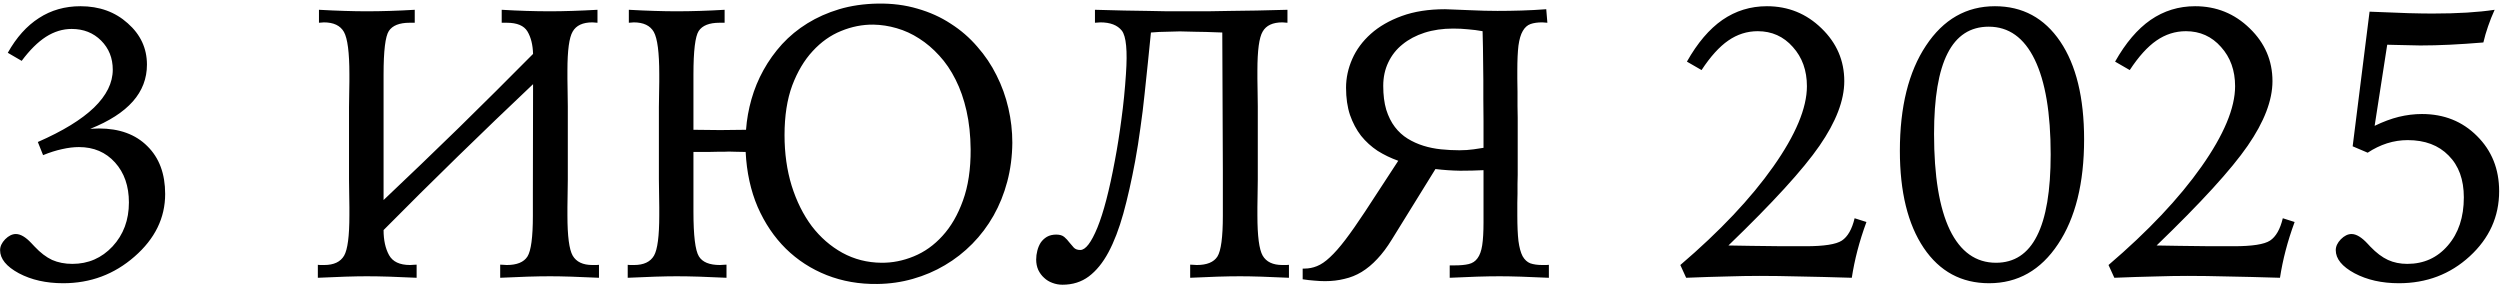 <?xml version="1.0" encoding="UTF-8"?> <svg xmlns="http://www.w3.org/2000/svg" width="234" height="27" viewBox="0 0 234 27" fill="none"><path d="M8.445 12.06C8.539 12.049 8.645 12.043 8.762 12.043C8.879 12.031 9.043 12.025 9.254 12.025C11.176 12.025 12.688 12.576 13.789 13.678C14.902 14.768 15.459 16.262 15.459 18.16C15.459 20.398 14.504 22.35 12.594 24.014C10.695 25.678 8.469 26.51 5.914 26.51C4.32 26.51 2.938 26.199 1.766 25.578C0.594 24.945 0.008 24.225 0.008 23.416C0.008 23.064 0.166 22.725 0.482 22.396C0.811 22.068 1.145 21.904 1.484 21.904C1.918 21.904 2.398 22.186 2.926 22.748C3.066 22.9 3.172 23.012 3.242 23.082C3.781 23.656 4.326 24.072 4.877 24.33C5.439 24.576 6.072 24.699 6.775 24.699C8.264 24.699 9.518 24.154 10.537 23.064C11.557 21.963 12.066 20.592 12.066 18.951C12.066 17.416 11.633 16.168 10.766 15.207C9.898 14.246 8.773 13.766 7.391 13.766C6.898 13.766 6.371 13.83 5.809 13.959C5.258 14.076 4.666 14.264 4.033 14.521L3.541 13.291C5.873 12.271 7.625 11.199 8.797 10.074C9.969 8.938 10.555 7.754 10.555 6.523C10.555 5.434 10.191 4.525 9.465 3.799C8.738 3.072 7.818 2.709 6.705 2.709C5.873 2.709 5.07 2.955 4.297 3.447C3.535 3.939 2.779 4.689 2.029 5.697L0.729 4.941C1.537 3.5 2.51 2.416 3.646 1.689C4.783 0.951 6.078 0.582 7.531 0.582C9.301 0.582 10.777 1.115 11.961 2.182C13.156 3.236 13.754 4.525 13.754 6.049C13.754 7.35 13.315 8.498 12.435 9.494C11.557 10.49 10.227 11.346 8.445 12.06ZM35.902 21.535C35.902 22.473 36.072 23.252 36.412 23.873C36.752 24.494 37.408 24.805 38.381 24.805C38.44 24.805 38.539 24.799 38.68 24.787C38.82 24.775 38.926 24.77 38.996 24.77V26C38.082 25.953 37.232 25.918 36.447 25.895C35.662 25.871 34.953 25.859 34.32 25.859C33.781 25.859 33.119 25.871 32.334 25.895C31.561 25.918 30.699 25.953 29.75 26V24.787C29.82 24.787 29.896 24.793 29.979 24.805C30.072 24.805 30.195 24.805 30.348 24.805C31.25 24.805 31.871 24.512 32.211 23.926C32.539 23.352 32.703 22.098 32.703 20.164C32.703 19.977 32.703 19.719 32.703 19.391C32.703 19.051 32.697 18.635 32.685 18.143C32.674 17.639 32.668 17.188 32.668 16.789C32.668 16.379 32.668 16.016 32.668 15.699V11.023C32.668 10.73 32.668 10.396 32.668 10.021C32.668 9.646 32.674 9.236 32.685 8.791C32.697 8.334 32.703 7.953 32.703 7.648C32.703 7.332 32.703 7.092 32.703 6.928C32.703 4.912 32.533 3.6 32.193 2.99C31.854 2.393 31.227 2.094 30.312 2.094C30.277 2.094 30.207 2.1 30.102 2.111C29.996 2.123 29.914 2.129 29.855 2.129V0.916C30.699 0.963 31.496 0.998 32.246 1.021C32.996 1.045 33.688 1.057 34.32 1.057C35.035 1.057 35.768 1.045 36.518 1.021C37.268 0.998 38.035 0.963 38.82 0.916V2.129H38.346C37.385 2.129 36.734 2.387 36.395 2.902C36.066 3.406 35.902 4.76 35.902 6.963V18.723C38.27 16.484 40.619 14.229 42.951 11.955C45.283 9.67 47.598 7.367 49.895 5.047C49.871 4.191 49.695 3.488 49.367 2.938C49.039 2.398 48.395 2.129 47.434 2.129H46.959V0.916C47.744 0.963 48.512 0.998 49.262 1.021C50.012 1.045 50.756 1.057 51.494 1.057C52.127 1.057 52.812 1.045 53.551 1.021C54.289 0.998 55.08 0.963 55.924 0.916V2.129C55.865 2.129 55.783 2.123 55.678 2.111C55.572 2.1 55.496 2.094 55.449 2.094C54.547 2.094 53.932 2.381 53.603 2.955C53.275 3.506 53.111 4.719 53.111 6.594C53.111 6.77 53.111 7.027 53.111 7.367C53.111 7.695 53.117 8.105 53.129 8.598C53.141 9.09 53.147 9.541 53.147 9.951C53.147 10.35 53.147 10.707 53.147 11.023V15.699C53.147 16.016 53.147 16.379 53.147 16.789C53.147 17.188 53.141 17.639 53.129 18.143C53.117 18.635 53.111 19.051 53.111 19.391C53.111 19.719 53.111 19.977 53.111 20.164C53.111 22.098 53.275 23.352 53.603 23.926C53.943 24.512 54.559 24.805 55.449 24.805C55.613 24.805 55.736 24.805 55.818 24.805C55.912 24.793 55.994 24.787 56.065 24.787V26C55.139 25.953 54.277 25.918 53.48 25.895C52.695 25.871 52.033 25.859 51.494 25.859C50.861 25.859 50.152 25.871 49.367 25.895C48.582 25.918 47.732 25.953 46.818 26V24.77C46.889 24.77 46.994 24.775 47.135 24.787C47.275 24.799 47.375 24.805 47.434 24.805C48.383 24.805 49.027 24.541 49.367 24.014C49.707 23.475 49.877 22.203 49.877 20.199V18.072L49.895 7.877C47.527 10.115 45.178 12.371 42.846 14.645C40.514 16.918 38.199 19.215 35.902 21.535ZM64.906 19.812C64.906 22.051 65.076 23.445 65.416 23.996C65.744 24.535 66.4 24.805 67.385 24.805C67.443 24.805 67.543 24.799 67.684 24.787C67.824 24.775 67.93 24.77 68 24.77V26C67.086 25.953 66.236 25.918 65.451 25.895C64.666 25.871 63.957 25.859 63.324 25.859C62.785 25.859 62.123 25.871 61.338 25.895C60.565 25.918 59.703 25.953 58.754 26V24.787C58.824 24.787 58.9 24.793 58.982 24.805C59.076 24.805 59.199 24.805 59.352 24.805C60.254 24.805 60.875 24.512 61.215 23.926C61.543 23.352 61.707 22.098 61.707 20.164C61.707 19.977 61.707 19.719 61.707 19.391C61.707 19.051 61.701 18.635 61.69 18.143C61.678 17.639 61.672 17.188 61.672 16.789C61.672 16.379 61.672 16.016 61.672 15.699V11.023C61.672 10.73 61.672 10.396 61.672 10.021C61.672 9.646 61.678 9.236 61.69 8.791C61.701 8.334 61.707 7.953 61.707 7.648C61.707 7.332 61.707 7.092 61.707 6.928C61.707 4.912 61.537 3.6 61.197 2.99C60.857 2.393 60.23 2.094 59.316 2.094C59.281 2.094 59.211 2.1 59.105 2.111C59 2.123 58.918 2.129 58.859 2.129V0.916C59.703 0.963 60.5 0.998 61.25 1.021C62 1.045 62.691 1.057 63.324 1.057C64.039 1.057 64.772 1.045 65.522 1.021C66.272 0.998 67.039 0.963 67.824 0.916V2.129H67.35C66.389 2.129 65.738 2.387 65.398 2.902C65.07 3.406 64.906 4.76 64.906 6.963V12.148C66.606 12.184 68.246 12.184 69.828 12.148C69.898 11.188 70.068 10.232 70.338 9.283C70.607 8.334 70.982 7.426 71.463 6.559C71.943 5.691 72.523 4.883 73.203 4.133C73.894 3.383 74.686 2.732 75.576 2.182C76.467 1.631 77.457 1.191 78.547 0.863C79.648 0.535 80.85 0.359 82.15 0.336C83.486 0.312 84.728 0.471 85.877 0.811C87.025 1.139 88.062 1.607 88.988 2.217C89.926 2.814 90.752 3.529 91.467 4.361C92.193 5.182 92.797 6.078 93.277 7.051C93.769 8.023 94.139 9.049 94.385 10.127C94.631 11.193 94.754 12.271 94.754 13.361C94.742 14.639 94.584 15.852 94.279 17C93.975 18.148 93.547 19.209 92.996 20.182C92.445 21.154 91.783 22.033 91.01 22.818C90.236 23.604 89.381 24.271 88.443 24.822C87.518 25.373 86.516 25.801 85.438 26.105C84.371 26.41 83.264 26.568 82.115 26.58C80.428 26.604 78.852 26.328 77.387 25.754C75.934 25.18 74.656 24.354 73.555 23.275C72.465 22.197 71.586 20.896 70.918 19.373C70.262 17.838 69.887 16.121 69.793 14.223C69.406 14.211 69.096 14.205 68.861 14.205C68.627 14.193 68.416 14.188 68.228 14.188C68.053 14.188 67.883 14.193 67.719 14.205C67.555 14.205 67.356 14.205 67.121 14.205C66.898 14.205 66.611 14.211 66.26 14.223C65.908 14.223 65.457 14.223 64.906 14.223V19.812ZM90.852 13.977C90.84 12.664 90.711 11.463 90.465 10.373C90.219 9.283 89.879 8.311 89.445 7.455C89.012 6.588 88.502 5.838 87.916 5.205C87.33 4.561 86.703 4.027 86.035 3.605C85.367 3.172 84.664 2.85 83.926 2.639C83.199 2.428 82.473 2.316 81.746 2.305C80.727 2.293 79.719 2.492 78.723 2.902C77.738 3.301 76.853 3.928 76.068 4.783C75.283 5.627 74.644 6.699 74.152 8C73.672 9.301 73.432 10.848 73.432 12.641C73.432 14.352 73.654 15.934 74.1 17.387C74.557 18.84 75.184 20.1 75.981 21.166C76.789 22.221 77.744 23.053 78.846 23.662C79.959 24.271 81.178 24.582 82.502 24.594C83.522 24.605 84.529 24.406 85.525 23.996C86.533 23.586 87.43 22.947 88.215 22.08C89.012 21.213 89.65 20.111 90.131 18.775C90.623 17.428 90.863 15.828 90.852 13.977ZM107.727 3.043C107.633 3.922 107.539 4.854 107.445 5.838C107.352 6.811 107.246 7.812 107.129 8.844C107.023 9.875 106.895 10.918 106.742 11.973C106.602 13.027 106.438 14.065 106.25 15.084C105.91 16.912 105.541 18.547 105.143 19.988C104.744 21.418 104.281 22.625 103.754 23.609C103.227 24.594 102.611 25.35 101.908 25.877C101.217 26.393 100.396 26.65 99.447 26.65C99.119 26.65 98.803 26.592 98.498 26.475C98.205 26.369 97.947 26.211 97.725 26C97.502 25.801 97.32 25.555 97.18 25.262C97.051 24.969 96.986 24.646 96.986 24.295C96.986 24.014 97.022 23.738 97.092 23.469C97.162 23.188 97.268 22.936 97.408 22.713C97.561 22.49 97.754 22.309 97.988 22.168C98.234 22.027 98.527 21.957 98.867 21.957C99.195 21.957 99.447 22.033 99.623 22.186C99.799 22.338 99.951 22.502 100.08 22.678C100.221 22.854 100.361 23.018 100.502 23.17C100.643 23.322 100.848 23.398 101.117 23.398C101.609 23.398 102.143 22.701 102.717 21.307C103.291 19.9 103.836 17.809 104.352 15.031C104.586 13.801 104.791 12.506 104.967 11.146C105.154 9.775 105.295 8.369 105.389 6.928C105.541 4.748 105.412 3.395 105.002 2.867C104.592 2.352 103.924 2.094 102.998 2.094C102.963 2.094 102.881 2.1 102.752 2.111C102.635 2.123 102.547 2.129 102.488 2.129V0.916C103.508 0.939 104.416 0.963 105.213 0.986C106.01 0.998 106.742 1.01 107.41 1.021C108.078 1.033 108.705 1.045 109.291 1.057C109.877 1.057 110.475 1.057 111.084 1.057C111.693 1.057 112.332 1.057 113 1.057C113.68 1.045 114.4 1.033 115.162 1.021C115.936 1.01 116.762 0.998 117.641 0.986C118.531 0.963 119.486 0.939 120.506 0.916V2.129C120.447 2.129 120.365 2.123 120.26 2.111C120.154 2.1 120.078 2.094 120.031 2.094C119.129 2.094 118.514 2.381 118.186 2.955C117.857 3.506 117.693 4.719 117.693 6.594C117.693 6.77 117.693 7.027 117.693 7.367C117.693 7.695 117.699 8.105 117.711 8.598C117.723 9.09 117.729 9.541 117.729 9.951C117.729 10.35 117.729 10.707 117.729 11.023V15.699C117.729 16.016 117.729 16.379 117.729 16.789C117.729 17.188 117.723 17.639 117.711 18.143C117.699 18.635 117.693 19.051 117.693 19.391C117.693 19.719 117.693 19.977 117.693 20.164C117.693 22.098 117.857 23.352 118.186 23.926C118.525 24.512 119.141 24.805 120.031 24.805C120.195 24.805 120.318 24.805 120.4 24.805C120.494 24.793 120.576 24.787 120.646 24.787V26C119.721 25.953 118.859 25.918 118.062 25.895C117.277 25.871 116.615 25.859 116.076 25.859C115.443 25.859 114.734 25.871 113.949 25.895C113.164 25.918 112.314 25.953 111.4 26V24.77C111.471 24.77 111.576 24.775 111.717 24.787C111.857 24.799 111.957 24.805 112.016 24.805C112.965 24.805 113.609 24.541 113.949 24.014C114.289 23.475 114.459 22.203 114.459 20.199V15.928L114.406 3.043C113.809 3.02 113.299 3.002 112.877 2.99C112.455 2.979 112.121 2.973 111.875 2.973L110.434 2.938C109.977 2.949 109.549 2.961 109.15 2.973C108.764 2.973 108.289 2.996 107.727 3.043ZM130.877 15.049C130.186 14.803 129.541 14.492 128.943 14.117C128.357 13.73 127.842 13.262 127.396 12.711C126.963 12.148 126.617 11.498 126.359 10.76C126.113 10.021 125.99 9.172 125.99 8.211C125.99 7.297 126.184 6.4 126.57 5.521C126.957 4.643 127.537 3.857 128.311 3.166C129.084 2.475 130.051 1.918 131.211 1.496C132.371 1.074 133.719 0.863 135.254 0.863C135.465 0.863 135.775 0.875 136.186 0.898C136.596 0.91 137.035 0.928 137.504 0.951C137.984 0.963 138.459 0.98 138.928 1.004C139.408 1.016 139.818 1.021 140.158 1.021C140.896 1.021 141.646 1.01 142.408 0.986C143.17 0.963 143.943 0.922 144.729 0.863L144.834 2.129C144.775 2.129 144.693 2.123 144.588 2.111C144.482 2.1 144.406 2.094 144.359 2.094C143.914 2.094 143.545 2.146 143.252 2.252C142.959 2.357 142.719 2.574 142.531 2.902C142.344 3.219 142.209 3.676 142.127 4.273C142.057 4.859 142.021 5.633 142.021 6.594C142.021 6.723 142.021 6.98 142.021 7.367C142.033 7.742 142.039 8.158 142.039 8.615C142.039 9.061 142.039 9.506 142.039 9.951C142.051 10.396 142.057 10.754 142.057 11.023V15.699C142.057 15.875 142.057 16.098 142.057 16.367C142.057 16.625 142.051 16.906 142.039 17.211C142.039 17.504 142.039 17.809 142.039 18.125C142.039 18.43 142.033 18.717 142.021 18.986C142.021 19.256 142.021 19.496 142.021 19.707C142.021 19.918 142.021 20.07 142.021 20.164C142.021 21.148 142.057 21.945 142.127 22.555C142.209 23.164 142.338 23.639 142.514 23.979C142.701 24.307 142.941 24.529 143.234 24.646C143.539 24.752 143.914 24.805 144.359 24.805C144.523 24.805 144.646 24.805 144.729 24.805C144.822 24.793 144.904 24.787 144.975 24.787V26H144.939C144.014 25.953 143.152 25.918 142.355 25.895C141.57 25.871 140.908 25.859 140.369 25.859C139.736 25.859 139.027 25.871 138.242 25.895C137.457 25.918 136.607 25.953 135.693 26V24.84H136.15C136.689 24.84 137.129 24.799 137.469 24.717C137.82 24.635 138.096 24.453 138.295 24.172C138.506 23.891 138.652 23.486 138.734 22.959C138.816 22.42 138.857 21.705 138.857 20.814V15.928C138.178 15.963 137.451 15.98 136.678 15.98C135.916 15.969 135.143 15.916 134.357 15.822L130.279 22.414C129.834 23.141 129.377 23.75 128.908 24.242C128.451 24.734 127.965 25.139 127.449 25.455C126.945 25.76 126.406 25.977 125.832 26.105C125.27 26.246 124.666 26.316 124.021 26.316C123.693 26.316 123.354 26.299 123.002 26.264C122.662 26.24 122.305 26.199 121.93 26.141V25.139H122.105C122.504 25.139 122.891 25.062 123.266 24.91C123.652 24.758 124.057 24.482 124.479 24.084C124.912 23.686 125.393 23.141 125.92 22.449C126.447 21.758 127.062 20.879 127.766 19.812L130.877 15.049ZM129.471 8.035C129.471 8.891 129.564 9.635 129.752 10.268C129.951 10.9 130.221 11.44 130.561 11.885C130.9 12.33 131.299 12.693 131.756 12.975C132.213 13.256 132.705 13.479 133.232 13.643C133.76 13.807 134.311 13.918 134.885 13.977C135.459 14.035 136.033 14.065 136.607 14.065C137.076 14.065 137.516 14.035 137.926 13.977C138.336 13.918 138.646 13.871 138.857 13.836C138.857 12.922 138.857 12.09 138.857 11.34C138.857 10.59 138.852 9.898 138.84 9.266C138.84 8.633 138.84 8.047 138.84 7.508C138.84 6.969 138.834 6.447 138.822 5.943C138.822 5.439 138.816 4.941 138.805 4.449C138.793 3.957 138.781 3.447 138.77 2.92C138.324 2.838 137.873 2.779 137.416 2.744C136.971 2.697 136.502 2.674 136.01 2.674C135.037 2.674 134.146 2.803 133.338 3.061C132.541 3.318 131.855 3.682 131.281 4.15C130.707 4.607 130.262 5.17 129.945 5.838C129.629 6.494 129.471 7.227 129.471 8.035ZM161.779 22.977C162.307 22.988 163.01 23 163.889 23.012C165.389 23.035 166.367 23.047 166.824 23.047H169.021C170.732 23.047 171.857 22.871 172.396 22.52C172.947 22.156 173.346 21.459 173.592 20.428L174.699 20.779C174.359 21.705 174.078 22.596 173.855 23.451C173.633 24.307 173.457 25.156 173.328 26C171.43 25.941 169.789 25.9 168.406 25.877C167.035 25.842 165.799 25.824 164.697 25.824C163.748 25.824 162.723 25.842 161.621 25.877C160.52 25.9 159.254 25.941 157.824 26L157.279 24.805C160.982 21.641 163.883 18.57 165.98 15.594C168.078 12.617 169.127 10.109 169.127 8.07C169.127 6.594 168.688 5.369 167.809 4.396C166.941 3.412 165.846 2.92 164.521 2.92C163.525 2.92 162.605 3.213 161.762 3.799C160.93 4.373 160.098 5.293 159.266 6.559L157.895 5.768C158.879 4.021 159.986 2.721 161.217 1.865C162.459 1.01 163.848 0.582 165.383 0.582C167.375 0.582 169.08 1.273 170.498 2.656C171.916 4.027 172.625 5.674 172.625 7.596C172.625 9.389 171.852 11.404 170.305 13.643C168.77 15.869 165.928 18.98 161.779 22.977ZM186.143 2.498C184.42 2.498 183.137 3.33 182.293 4.994C181.449 6.646 181.027 9.16 181.027 12.535C181.027 16.473 181.52 19.467 182.504 21.518C183.5 23.568 184.941 24.594 186.828 24.594C188.539 24.594 189.816 23.756 190.66 22.08C191.516 20.404 191.943 17.861 191.943 14.451C191.943 10.584 191.445 7.625 190.449 5.574C189.453 3.523 188.018 2.498 186.143 2.498ZM177.828 14.117C177.828 10.004 178.643 6.723 180.271 4.273C181.9 1.812 184.051 0.582 186.723 0.582C189.312 0.582 191.352 1.684 192.84 3.887C194.328 6.09 195.072 9.143 195.072 13.045C195.072 17.146 194.258 20.416 192.629 22.854C191.012 25.291 188.861 26.51 186.178 26.51C183.588 26.51 181.549 25.408 180.061 23.205C178.572 20.99 177.828 17.961 177.828 14.117ZM201.857 22.977C202.385 22.988 203.088 23 203.967 23.012C205.467 23.035 206.445 23.047 206.902 23.047H209.1C210.811 23.047 211.936 22.871 212.475 22.52C213.025 22.156 213.424 21.459 213.67 20.428L214.777 20.779C214.438 21.705 214.156 22.596 213.934 23.451C213.711 24.307 213.535 25.156 213.406 26C211.508 25.941 209.867 25.9 208.484 25.877C207.113 25.842 205.877 25.824 204.775 25.824C203.826 25.824 202.801 25.842 201.699 25.877C200.598 25.9 199.332 25.941 197.902 26L197.357 24.805C201.061 21.641 203.961 18.57 206.059 15.594C208.156 12.617 209.205 10.109 209.205 8.07C209.205 6.594 208.766 5.369 207.887 4.396C207.02 3.412 205.924 2.92 204.6 2.92C203.604 2.92 202.684 3.213 201.84 3.799C201.008 4.373 200.176 5.293 199.344 6.559L197.973 5.768C198.957 4.021 200.064 2.721 201.295 1.865C202.537 1.01 203.926 0.582 205.461 0.582C207.453 0.582 209.158 1.273 210.576 2.656C211.994 4.027 212.703 5.674 212.703 7.596C212.703 9.389 211.93 11.404 210.383 13.643C208.848 15.869 206.006 18.98 201.857 22.977ZM233.498 0.916C233.264 1.432 233.059 1.947 232.883 2.463C232.707 2.967 232.561 3.471 232.443 3.975C231.318 4.068 230.27 4.139 229.297 4.186C228.324 4.232 227.404 4.256 226.537 4.256C226.115 4.256 225.307 4.238 224.111 4.203C223.818 4.191 223.596 4.186 223.443 4.186L222.266 11.779C223.062 11.393 223.818 11.111 224.533 10.935C225.26 10.76 225.98 10.672 226.695 10.672C228.758 10.672 230.475 11.357 231.846 12.729C233.229 14.1 233.92 15.822 233.92 17.896C233.92 20.275 233 22.309 231.16 23.996C229.332 25.672 227.123 26.51 224.533 26.51C222.939 26.51 221.557 26.199 220.385 25.578C219.213 24.945 218.627 24.225 218.627 23.416C218.627 23.064 218.785 22.725 219.102 22.396C219.43 22.068 219.764 21.904 220.104 21.904C220.549 21.904 221.053 22.209 221.615 22.818C221.721 22.936 221.803 23.023 221.861 23.082C222.424 23.668 222.975 24.084 223.514 24.33C224.053 24.576 224.656 24.699 225.324 24.699C226.871 24.699 228.137 24.125 229.121 22.977C230.117 21.828 230.615 20.328 230.615 18.477C230.615 16.812 230.141 15.506 229.191 14.557C228.254 13.596 226.977 13.115 225.359 13.115C224.703 13.115 224.059 13.215 223.426 13.414C222.805 13.613 222.201 13.906 221.615 14.293L220.209 13.695L221.791 1.092C223.314 1.15 224.527 1.197 225.43 1.232C226.332 1.256 227.076 1.268 227.662 1.268C228.869 1.268 229.947 1.238 230.896 1.18C231.857 1.121 232.725 1.033 233.498 0.916Z" fill="black"></path></svg> 